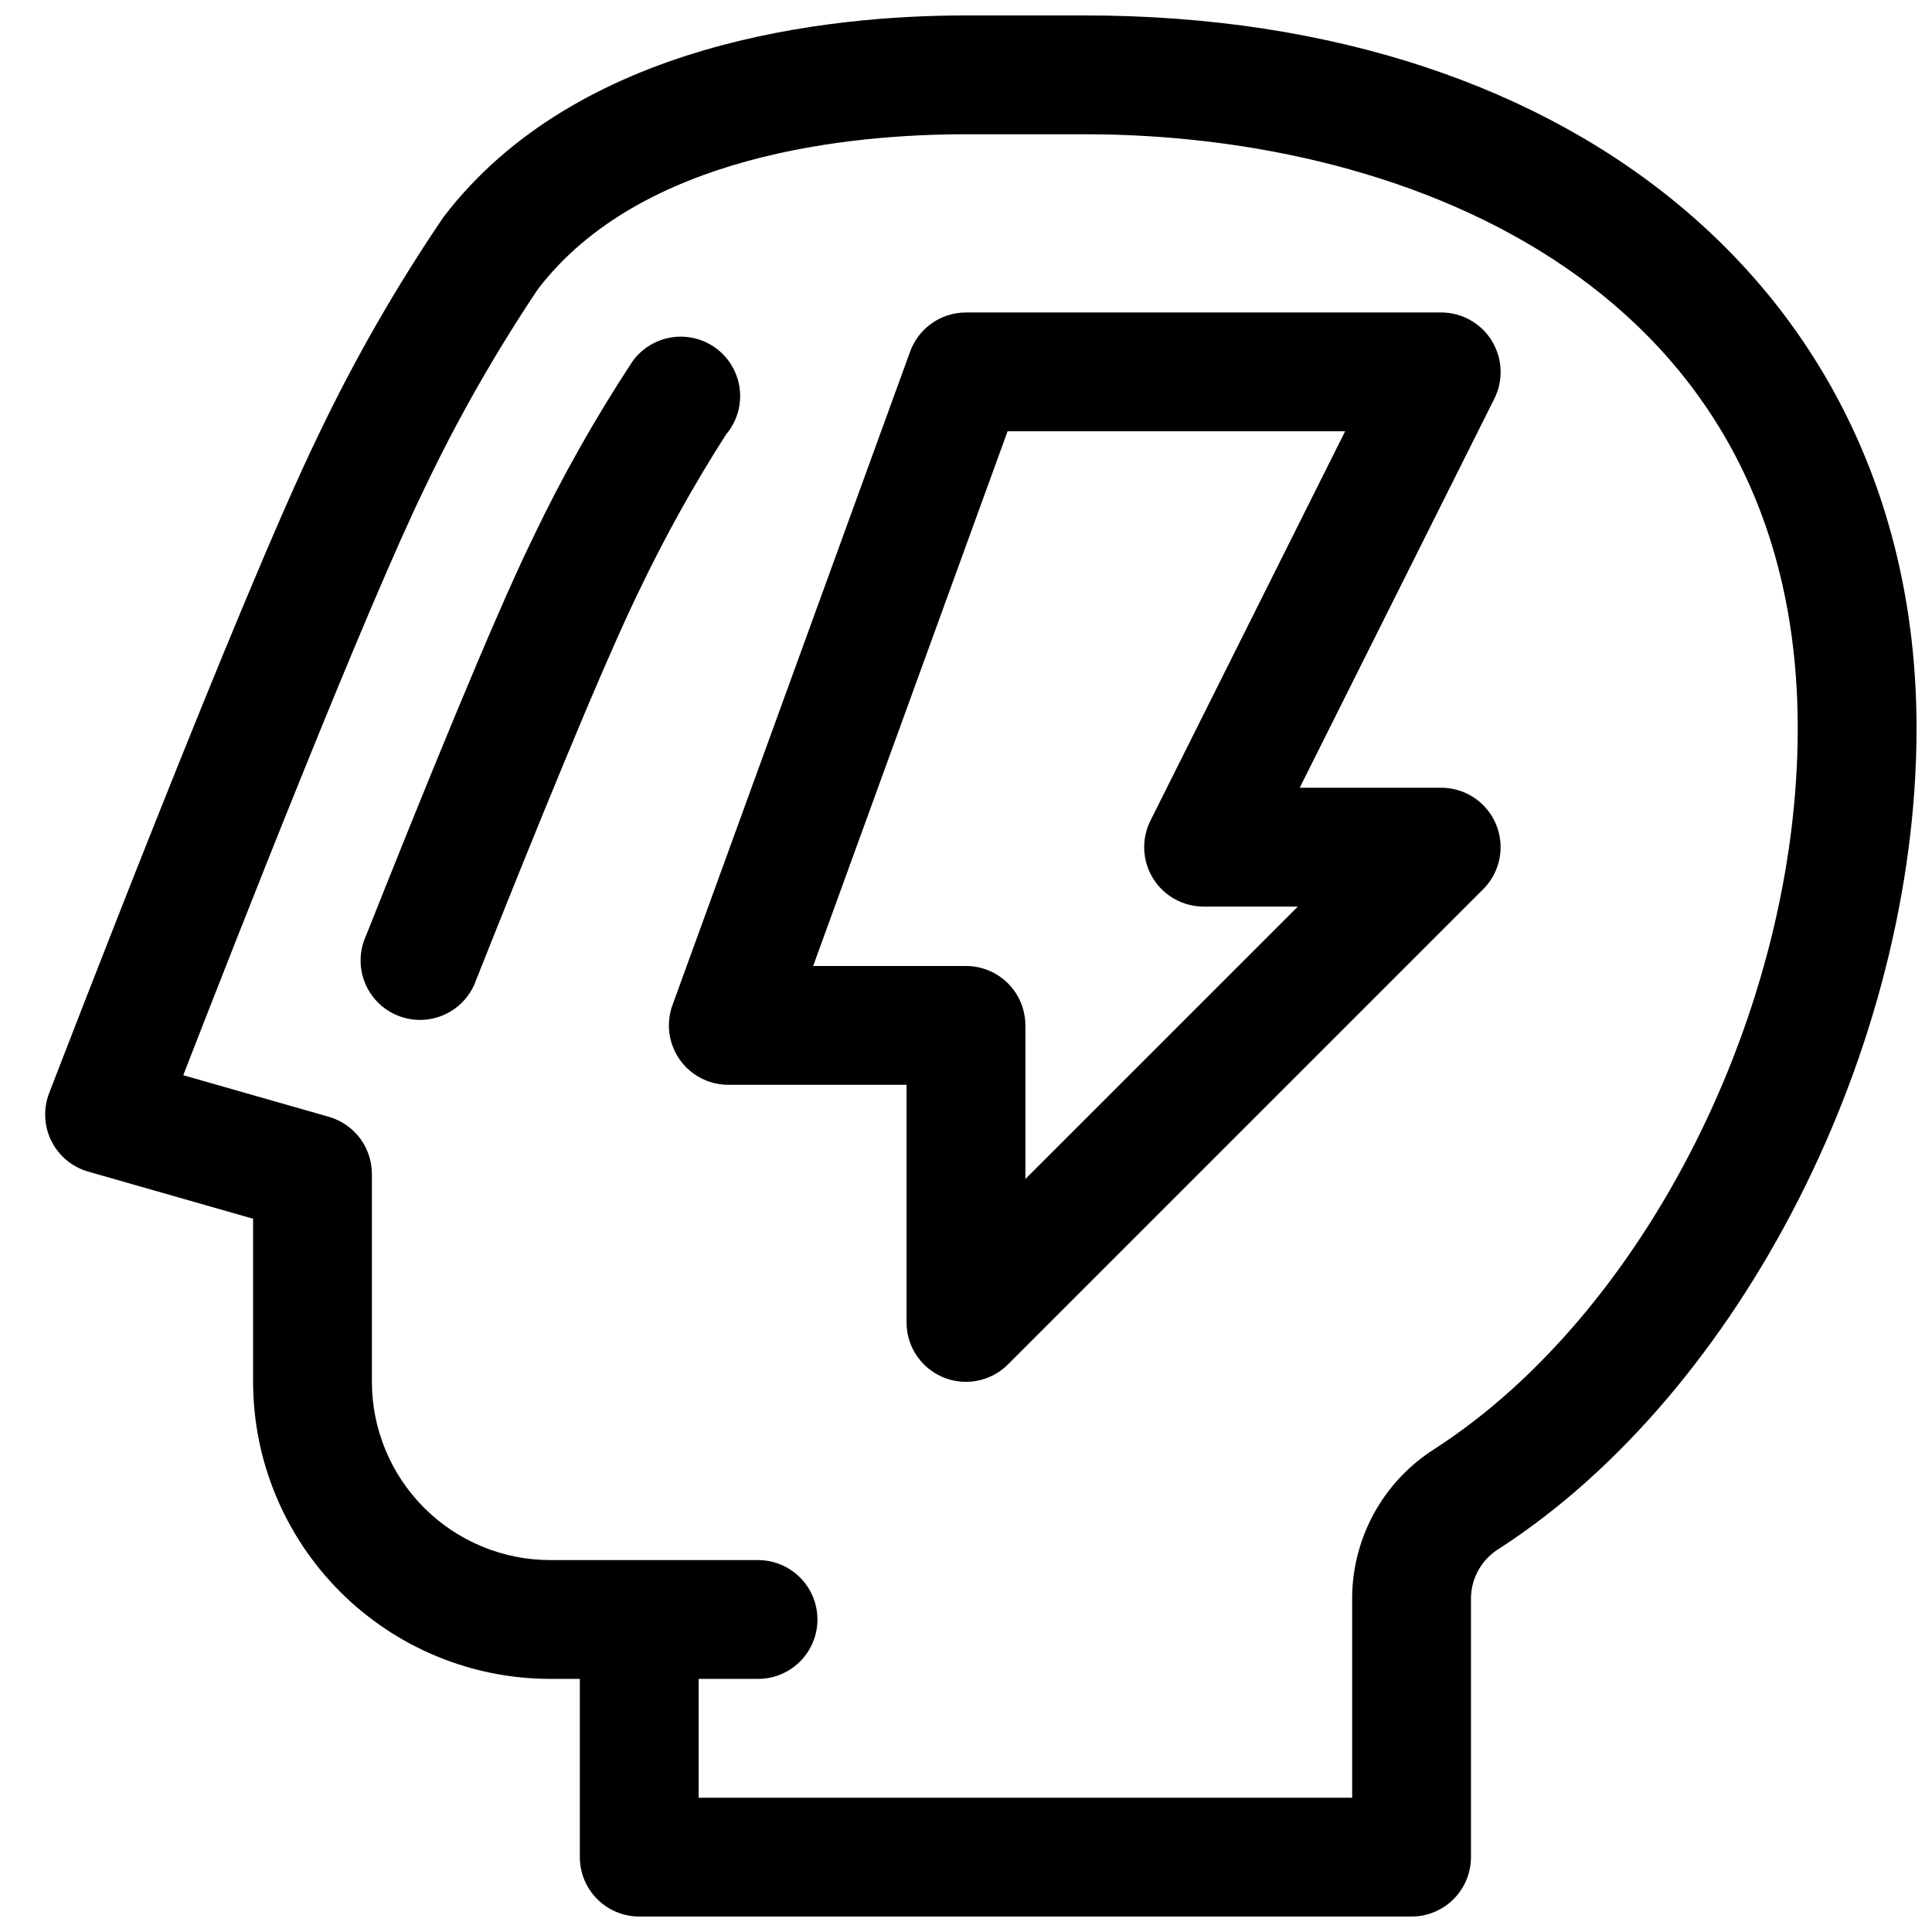 <?xml version="1.0" encoding="UTF-8"?>
<!-- Uploaded to: ICON Repo, www.svgrepo.com, Generator: ICON Repo Mixer Tools -->
<svg width="800px" height="800px" version="1.1" viewBox="144 144 512 512" xmlns="http://www.w3.org/2000/svg">
 <defs>
  <clipPath id="a">
   <path d="m155 148.09h496.9v503.81h-496.9z"/>
  </clipPath>
 </defs>
 <g clip-path="url(#a)">
  <path d="m431.49 148.09h-31.488c-36.473 0-102.96 6.941-138.46 53.418-12.496 18.391-23.578 37.699-33.152 57.766-20.543 42.172-69.273 169.06-71.375 174.44-1.582 4.121-1.363 8.723 0.609 12.672 1.973 3.953 5.512 6.894 9.758 8.109l43.691 12.484v43.227c0.023 20.871 8.324 40.879 23.082 55.637 14.758 14.758 34.766 23.059 55.637 23.082h7.871v47.23l0.004 0.004c0 4.176 1.656 8.18 4.609 11.133 2.953 2.953 6.957 4.609 11.133 4.609h204.67c4.176 0 8.18-1.656 11.133-4.609 2.953-2.953 4.613-6.957 4.613-11.133v-68.852c0.137-5.297 2.961-10.164 7.492-12.918 64.078-41.406 110.59-132.83 110.59-217.37 0-113-88.574-188.93-220.41-188.93zm92.738 379.86c-13.527 8.531-21.777 23.367-21.891 39.359v53.105h-173.19v-31.488h15.746c5.625 0 10.82-3 13.633-7.871 2.812-4.871 2.812-10.871 0-15.742s-8.008-7.875-13.633-7.875h-55.105c-12.523-0.012-24.527-4.992-33.383-13.848-8.855-8.855-13.836-20.859-13.848-33.383v-55.105c0-3.418-1.113-6.746-3.172-9.48-2.062-2.731-4.953-4.715-8.242-5.656l-38.574-11.02c14.066-36.211 48.359-123.59 64.102-155.87 8.68-18.184 18.672-35.715 29.891-52.453 27.277-35.715 82.773-41.043 113.44-41.043h31.488c87.148 0 188.93 41.234 188.93 157.44 0 74.609-40.453 154.91-96.188 190.93zm-187.63-269.1c-8.625 13.449-16.402 27.426-23.285 41.84-9.863 20.207-28.883 67.133-43.105 102.94l-0.004 0.004c-1.391 4.078-4.398 7.41-8.312 9.211-3.918 1.805-8.402 1.926-12.406 0.328-4.008-1.594-7.184-4.758-8.789-8.762-1.605-4-1.504-8.484 0.289-12.406 14.422-36.312 33.777-84.027 44.082-105.12 7.769-16.309 16.648-32.059 26.578-47.148 2.488-3.441 6.262-5.734 10.465-6.352 4.203-0.621 8.48 0.484 11.855 3.066 3.375 2.578 5.566 6.414 6.07 10.633 0.508 4.219-0.715 8.461-3.383 11.766zm202.73-24.566c-2.863-4.641-7.926-7.469-13.383-7.473h-125.95c-3.234 0-6.387 0.996-9.035 2.848-2.648 1.852-4.66 4.477-5.766 7.512l-62.977 173.18v0.004c-1.758 4.828-1.047 10.207 1.898 14.414 2.949 4.211 7.766 6.715 12.902 6.715h47.23v62.977-0.004c0 4.176 1.66 8.18 4.613 11.133 2.953 2.953 6.957 4.609 11.133 4.609 4.172 0 8.176-1.656 11.129-4.609l125.95-125.95c2.953-2.953 4.609-6.957 4.609-11.129 0-4.176-1.66-8.18-4.609-11.133-2.953-2.953-6.957-4.613-11.133-4.613h-37.5l51.586-103.12v0.004c2.449-4.894 2.184-10.711-0.703-15.359zm-90.441 127.18c-2.441 4.883-2.184 10.68 0.688 15.32 2.871 4.644 7.938 7.469 13.398 7.469h24.969l-72.203 72.195v-40.707c0-4.176-1.66-8.18-4.609-11.133-2.953-2.953-6.957-4.609-11.133-4.609h-40.504l51.523-141.7h89.457z"/>
 </g>
</svg>